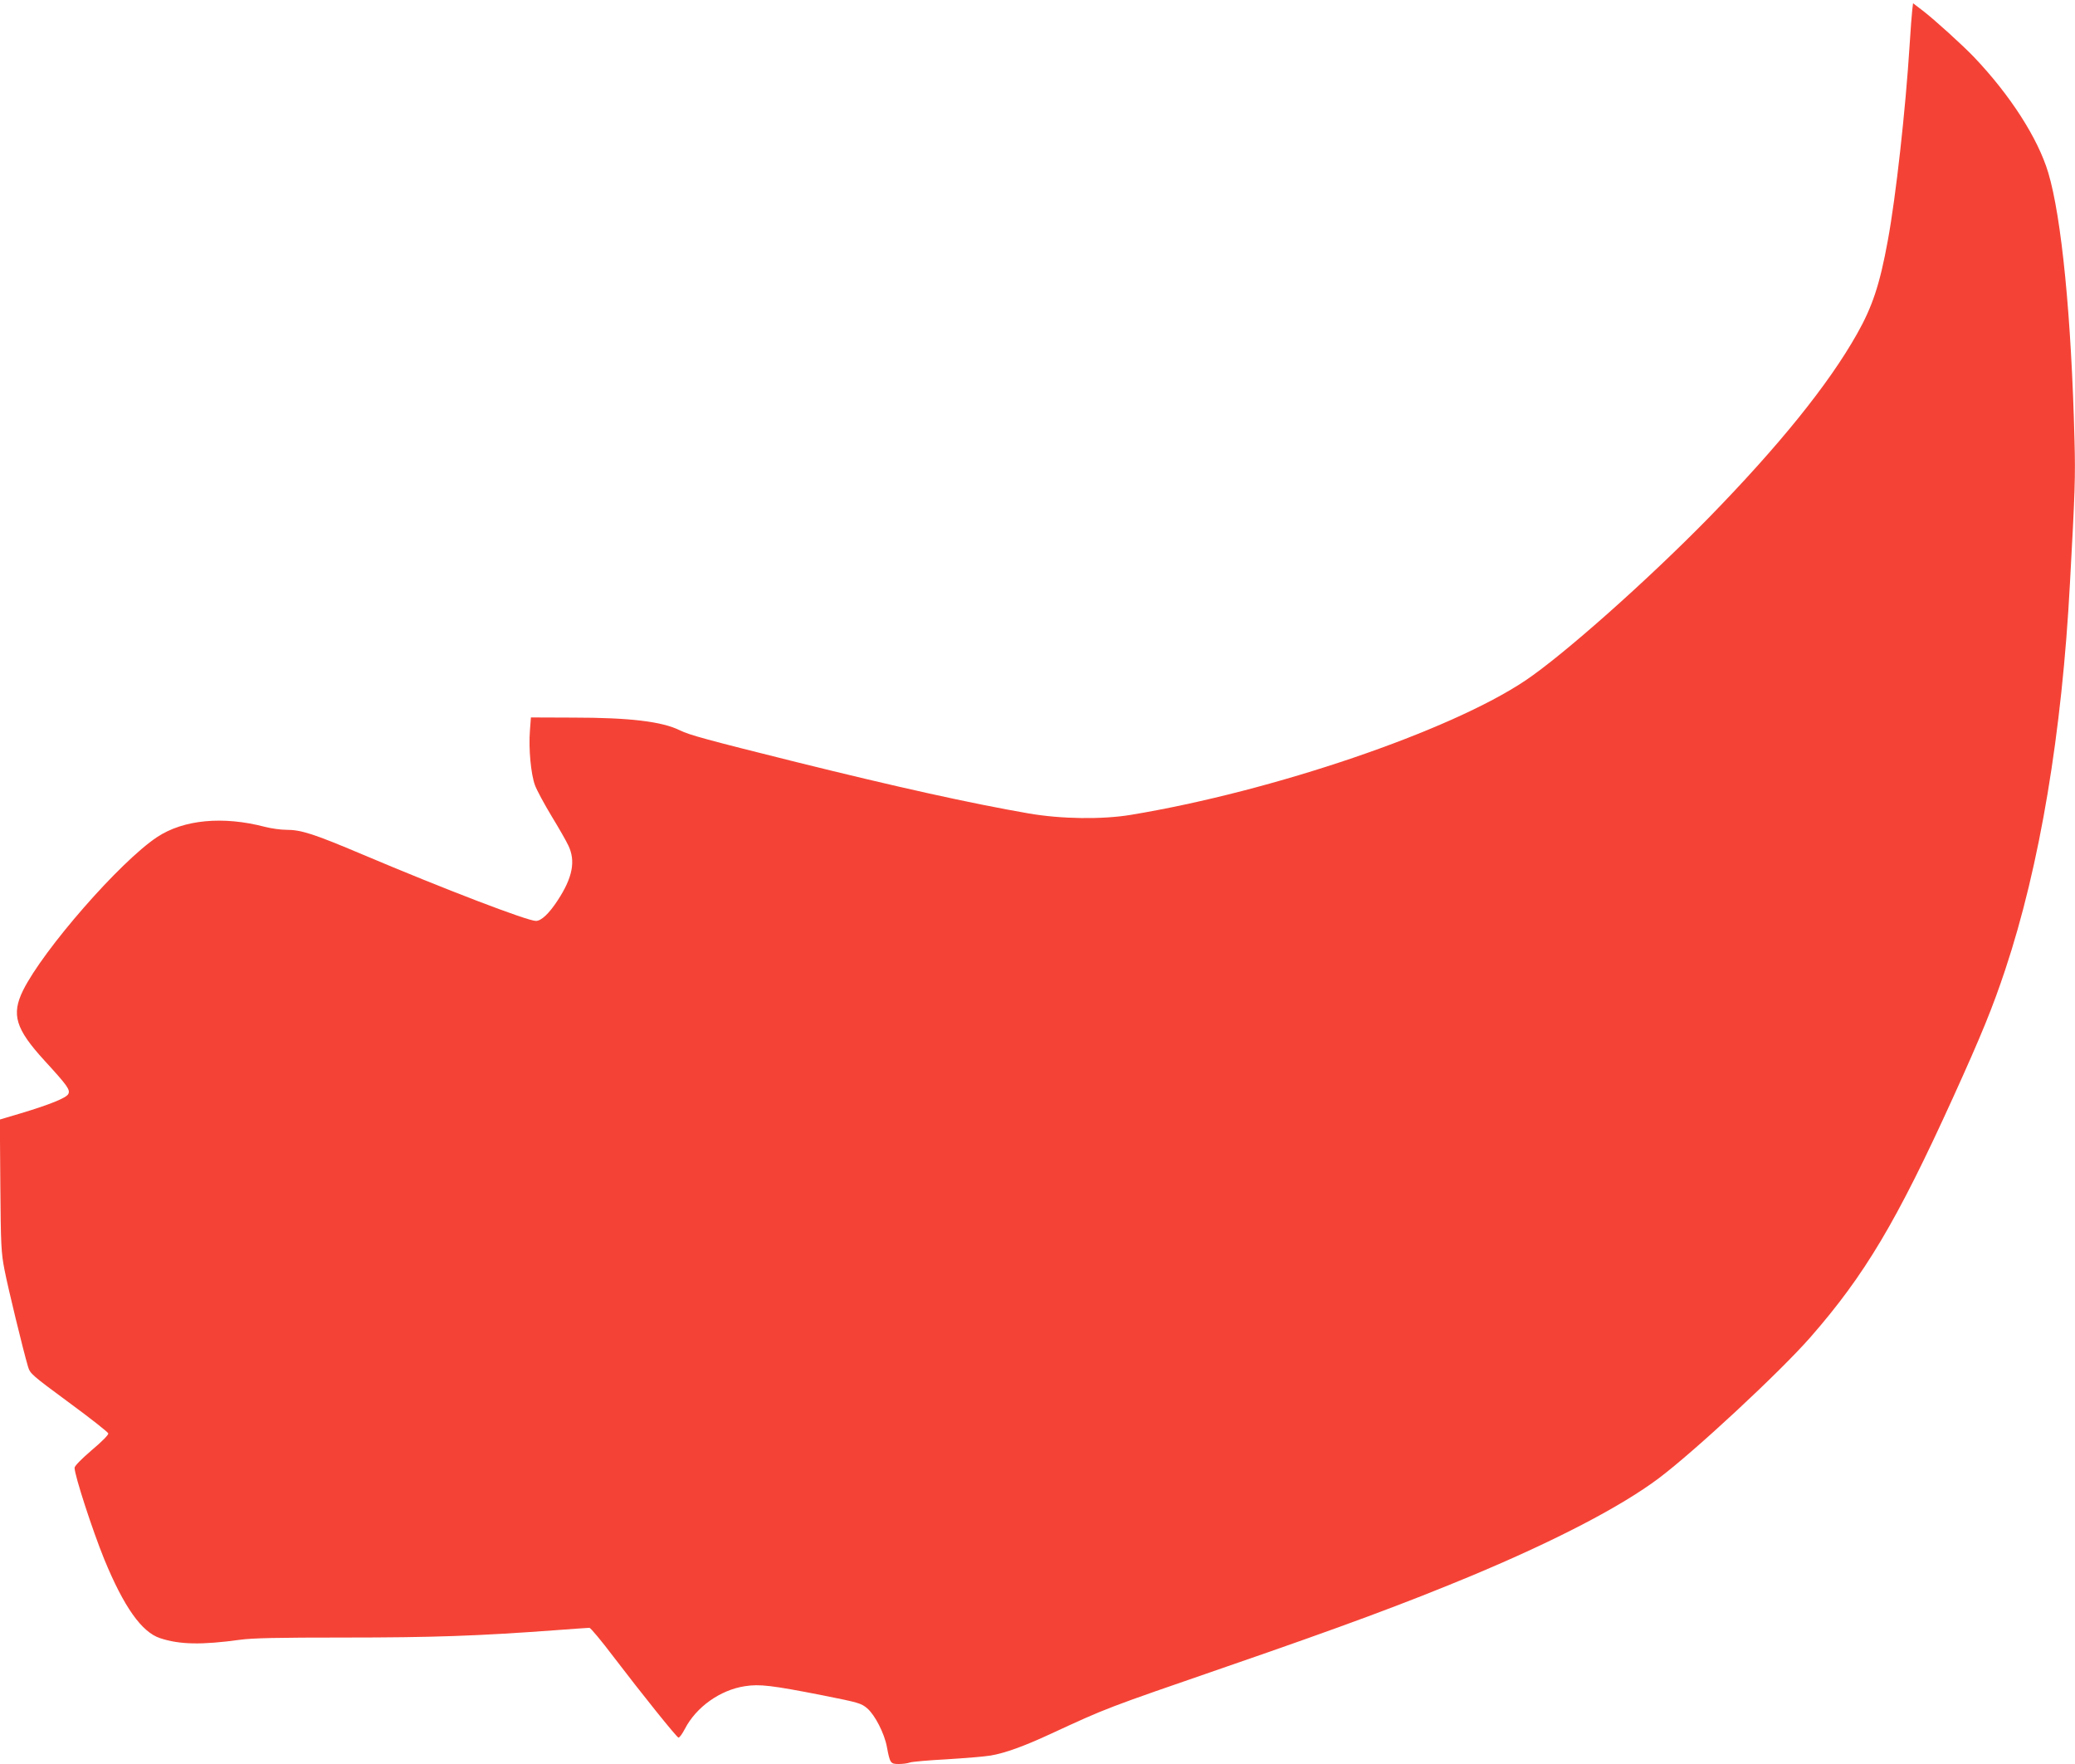 <?xml version="1.0" standalone="no"?>
<!DOCTYPE svg PUBLIC "-//W3C//DTD SVG 20010904//EN"
 "http://www.w3.org/TR/2001/REC-SVG-20010904/DTD/svg10.dtd">
<svg version="1.0" xmlns="http://www.w3.org/2000/svg"
 width="1280pt" height="1088pt" viewBox="0 0 1280 1088"
 preserveAspectRatio="xMidYMid meet">
<g transform="translate(0,1088) scale(0.1,-0.1)"
fill="#f44336" stroke="none">
<path d="M11796 10818 c-3 -24 -10 -119 -16 -213 -25 -400 -85 -941 -135
-1210 -49 -269 -95 -407 -190 -575 -176 -312 -480 -688 -913 -1132 -382 -390
-897 -847 -1132 -1005 -465 -312 -1558 -684 -2435 -829 -176 -29 -428 -26
-630 9 -357 62 -809 162 -1434 317 -554 138 -659 167 -716 195 -110 55 -311
79 -660 79 l-260 1 -6 -80 c-9 -112 6 -270 31 -338 12 -32 58 -117 102 -190
44 -72 91 -154 104 -182 46 -96 26 -198 -65 -337 -54 -83 -102 -128 -135 -128
-53 0 -562 195 -1068 409 -305 129 -380 153 -473 153 -33 0 -91 8 -130 18
-259 68 -503 45 -666 -63 -229 -152 -702 -694 -827 -946 -73 -149 -46 -237
132 -432 142 -155 161 -181 147 -207 -13 -24 -114 -65 -294 -119 l-128 -38 3
-405 c3 -372 5 -415 26 -523 21 -109 114 -492 145 -597 13 -43 24 -52 253
-221 131 -96 240 -182 242 -190 2 -9 -41 -52 -103 -104 -64 -55 -105 -97 -105
-108 0 -47 111 -387 183 -564 121 -294 231 -450 345 -487 120 -40 258 -42 491
-10 80 11 231 14 650 14 540 0 821 10 1295 45 109 8 204 15 212 15 7 0 74 -80
148 -178 174 -228 388 -495 401 -499 6 -2 24 23 40 54 70 135 218 240 371 263
89 14 165 5 476 -56 226 -45 240 -49 278 -81 48 -42 106 -155 121 -238 19
-100 22 -105 73 -105 25 0 55 4 68 9 13 5 116 14 228 20 113 7 234 17 270 23
89 15 206 57 374 135 349 161 325 152 1081 413 719 248 1104 391 1510 560 522
218 923 427 1157 602 223 168 744 652 934 868 337 385 534 716 881 1479 178
392 245 557 323 791 213 640 350 1461 399 2385 31 562 34 657 28 875 -19 766
-80 1381 -162 1655 -64 213 -235 479 -459 714 -69 72 -244 231 -316 286 l-59
45 -5 -42z"/>
</g>
</svg>
